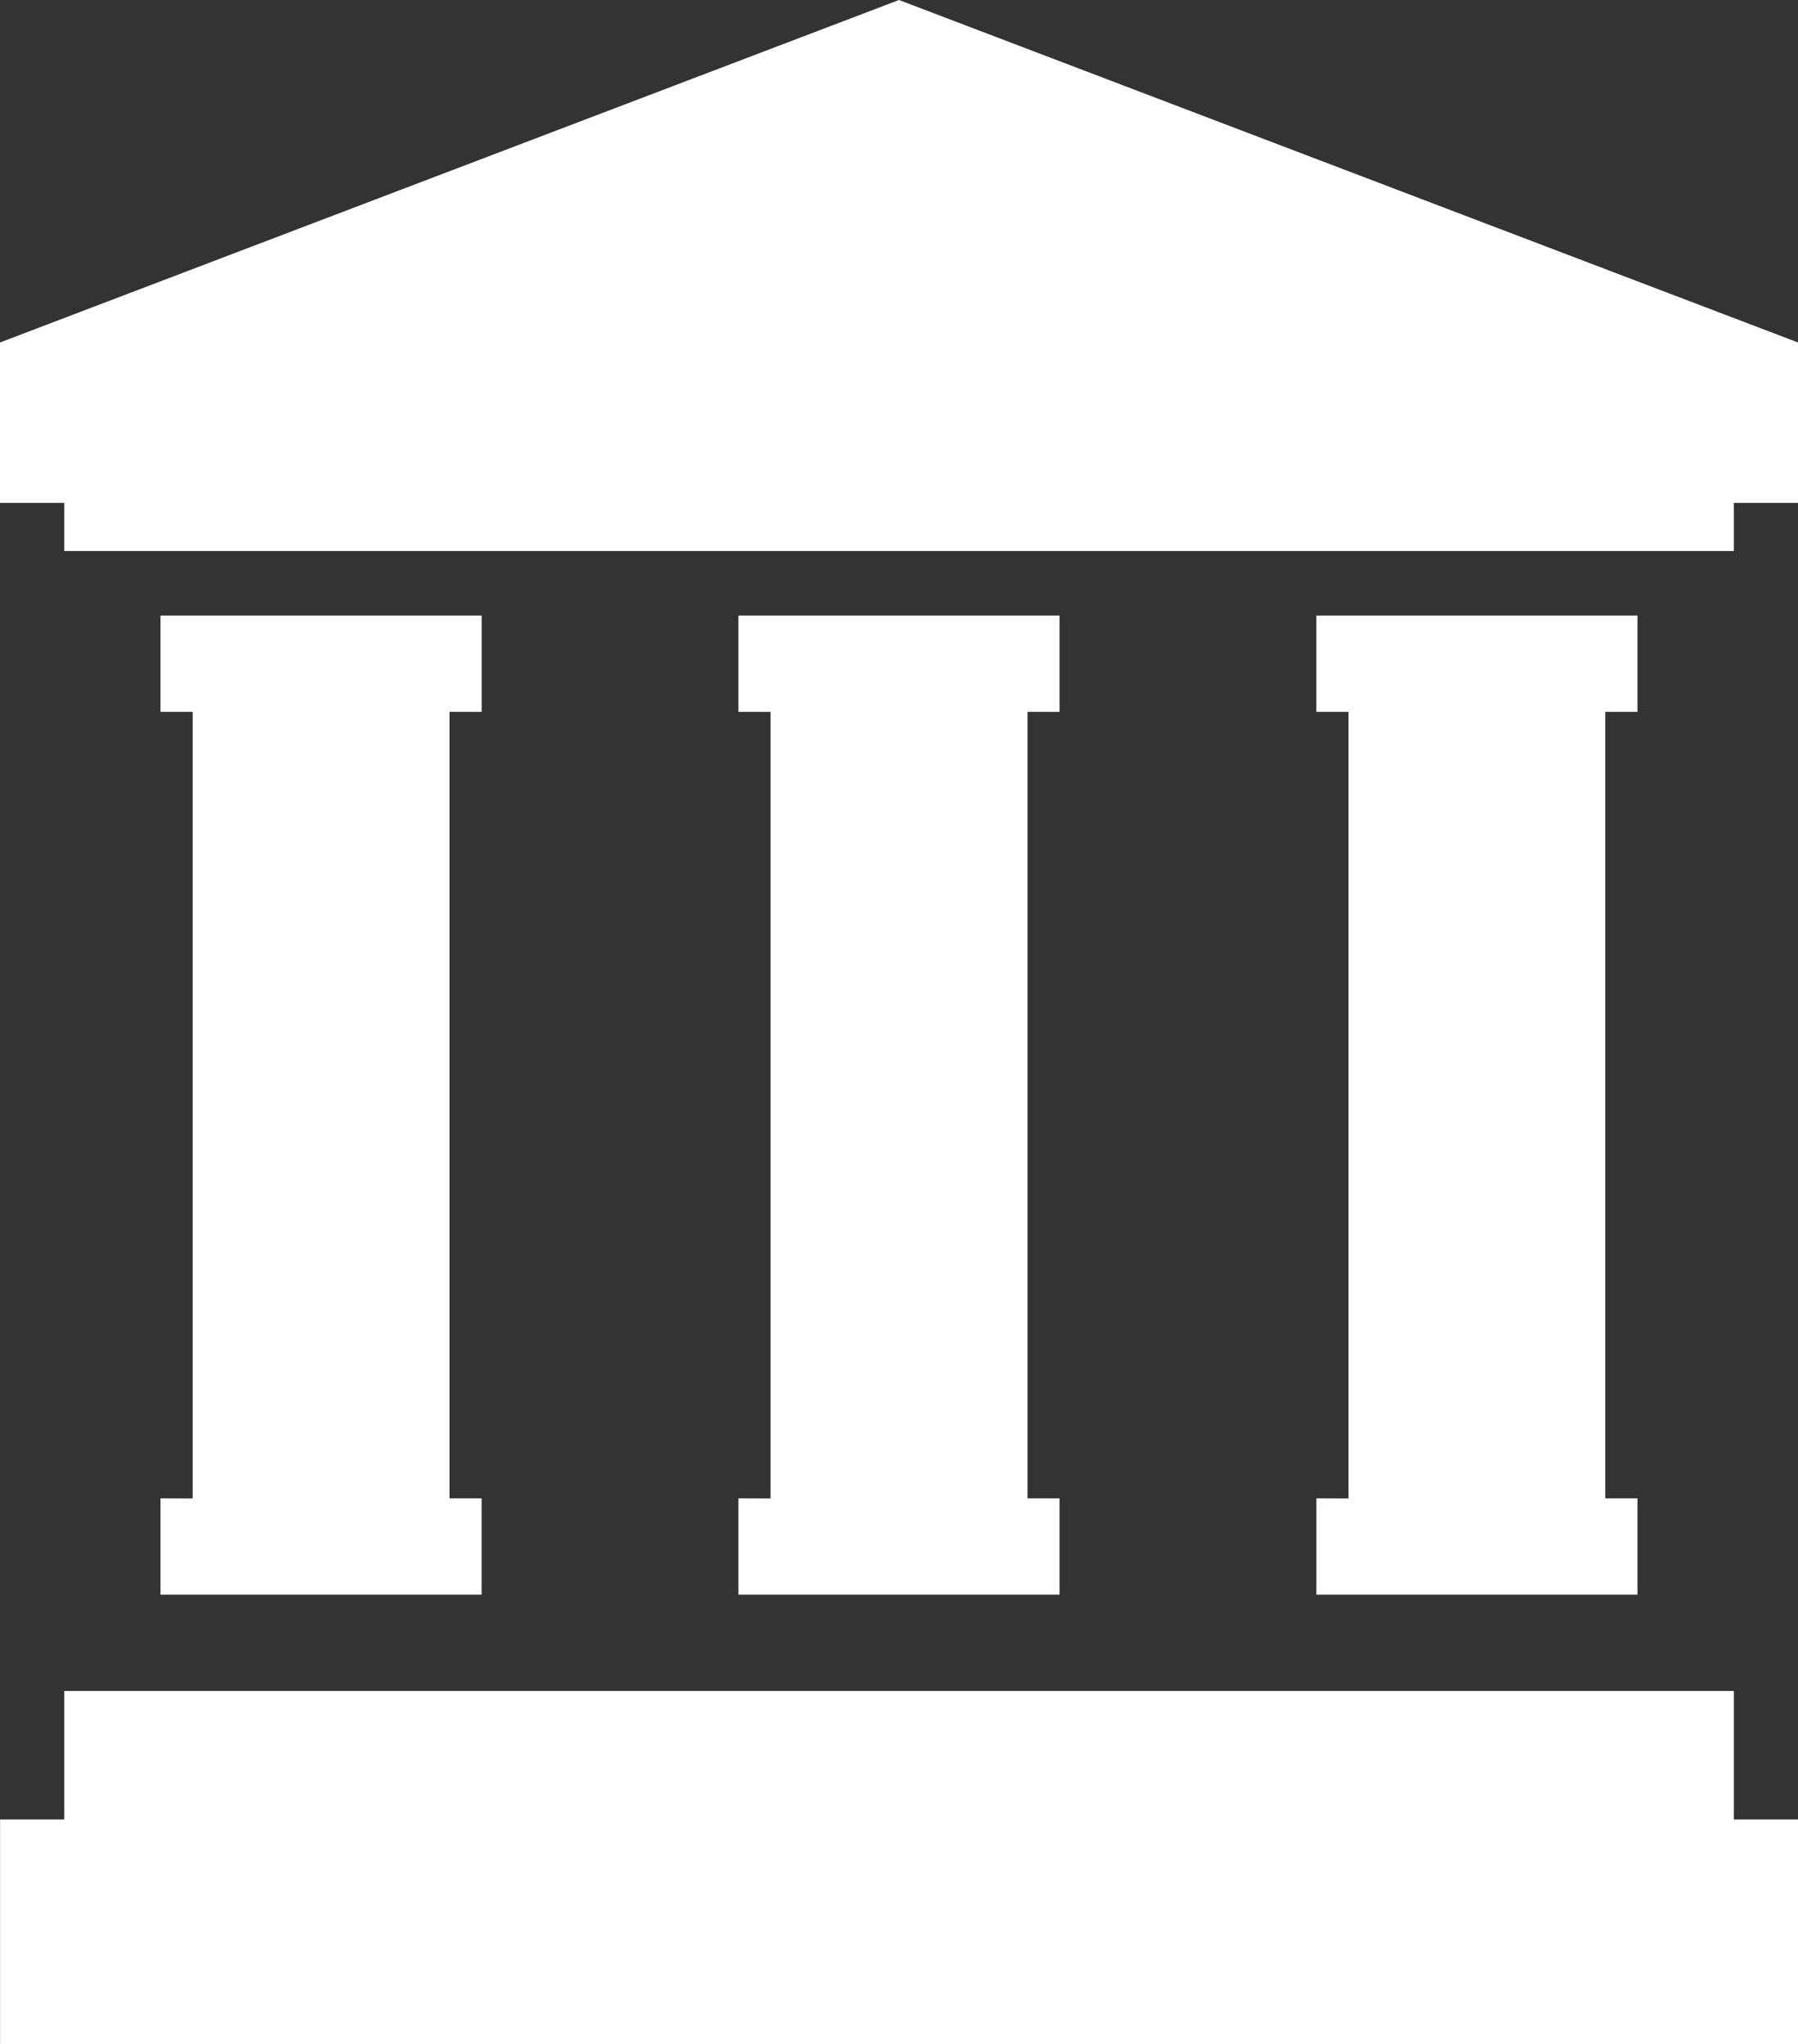 <svg xmlns="http://www.w3.org/2000/svg" width="43.979" height="50" viewBox="0 0 43.979 50">
  <rect x="0" y="0" width="43.979" height="50" fill="#333333" stroke="none"/>
  <g id="銀行_博物館_美術館のアイコン2" data-name="銀行、博物館、美術館のアイコン2" transform="translate(-30.828)">
    <path id="パス_21" data-name="パス 21" d="M52.817,0,30.828,8.377V12.3H32.4v1.178H73.237V12.3h1.57V8.377Z" transform="translate(0)" fill="#fff"/>
    <path id="パス_22" data-name="パス 22" d="M73.237,423.531H32.4v3.143h-1.57v5.5H74.807v-5.5h-1.57Z" transform="translate(0 -382.171)" fill="#fff"/>
    <path id="パス_23" data-name="パス 23" d="M360.547,175.737v2.356H368.4v-2.356h-.786V156.5h.786v-2.356h-7.854V156.5h.786v19.24Z" transform="translate(-297.52 -139.088)" fill="#fff"/>
    <path id="パス_24" data-name="パス 24" d="M215.781,175.737v2.356h7.854v-2.356h-.784V156.5h.784v-2.356h-7.854V156.5h.786v19.24Z" transform="translate(-166.891 -139.088)" fill="#fff"/>
    <path id="パス_25" data-name="パス 25" d="M71.031,175.737v2.356h7.854v-2.356H78.1V156.5h.786v-2.356H71.031V156.5h.786v19.24Z" transform="translate(-36.277 -139.088)" fill="#fff"/>
  </g>
</svg>
